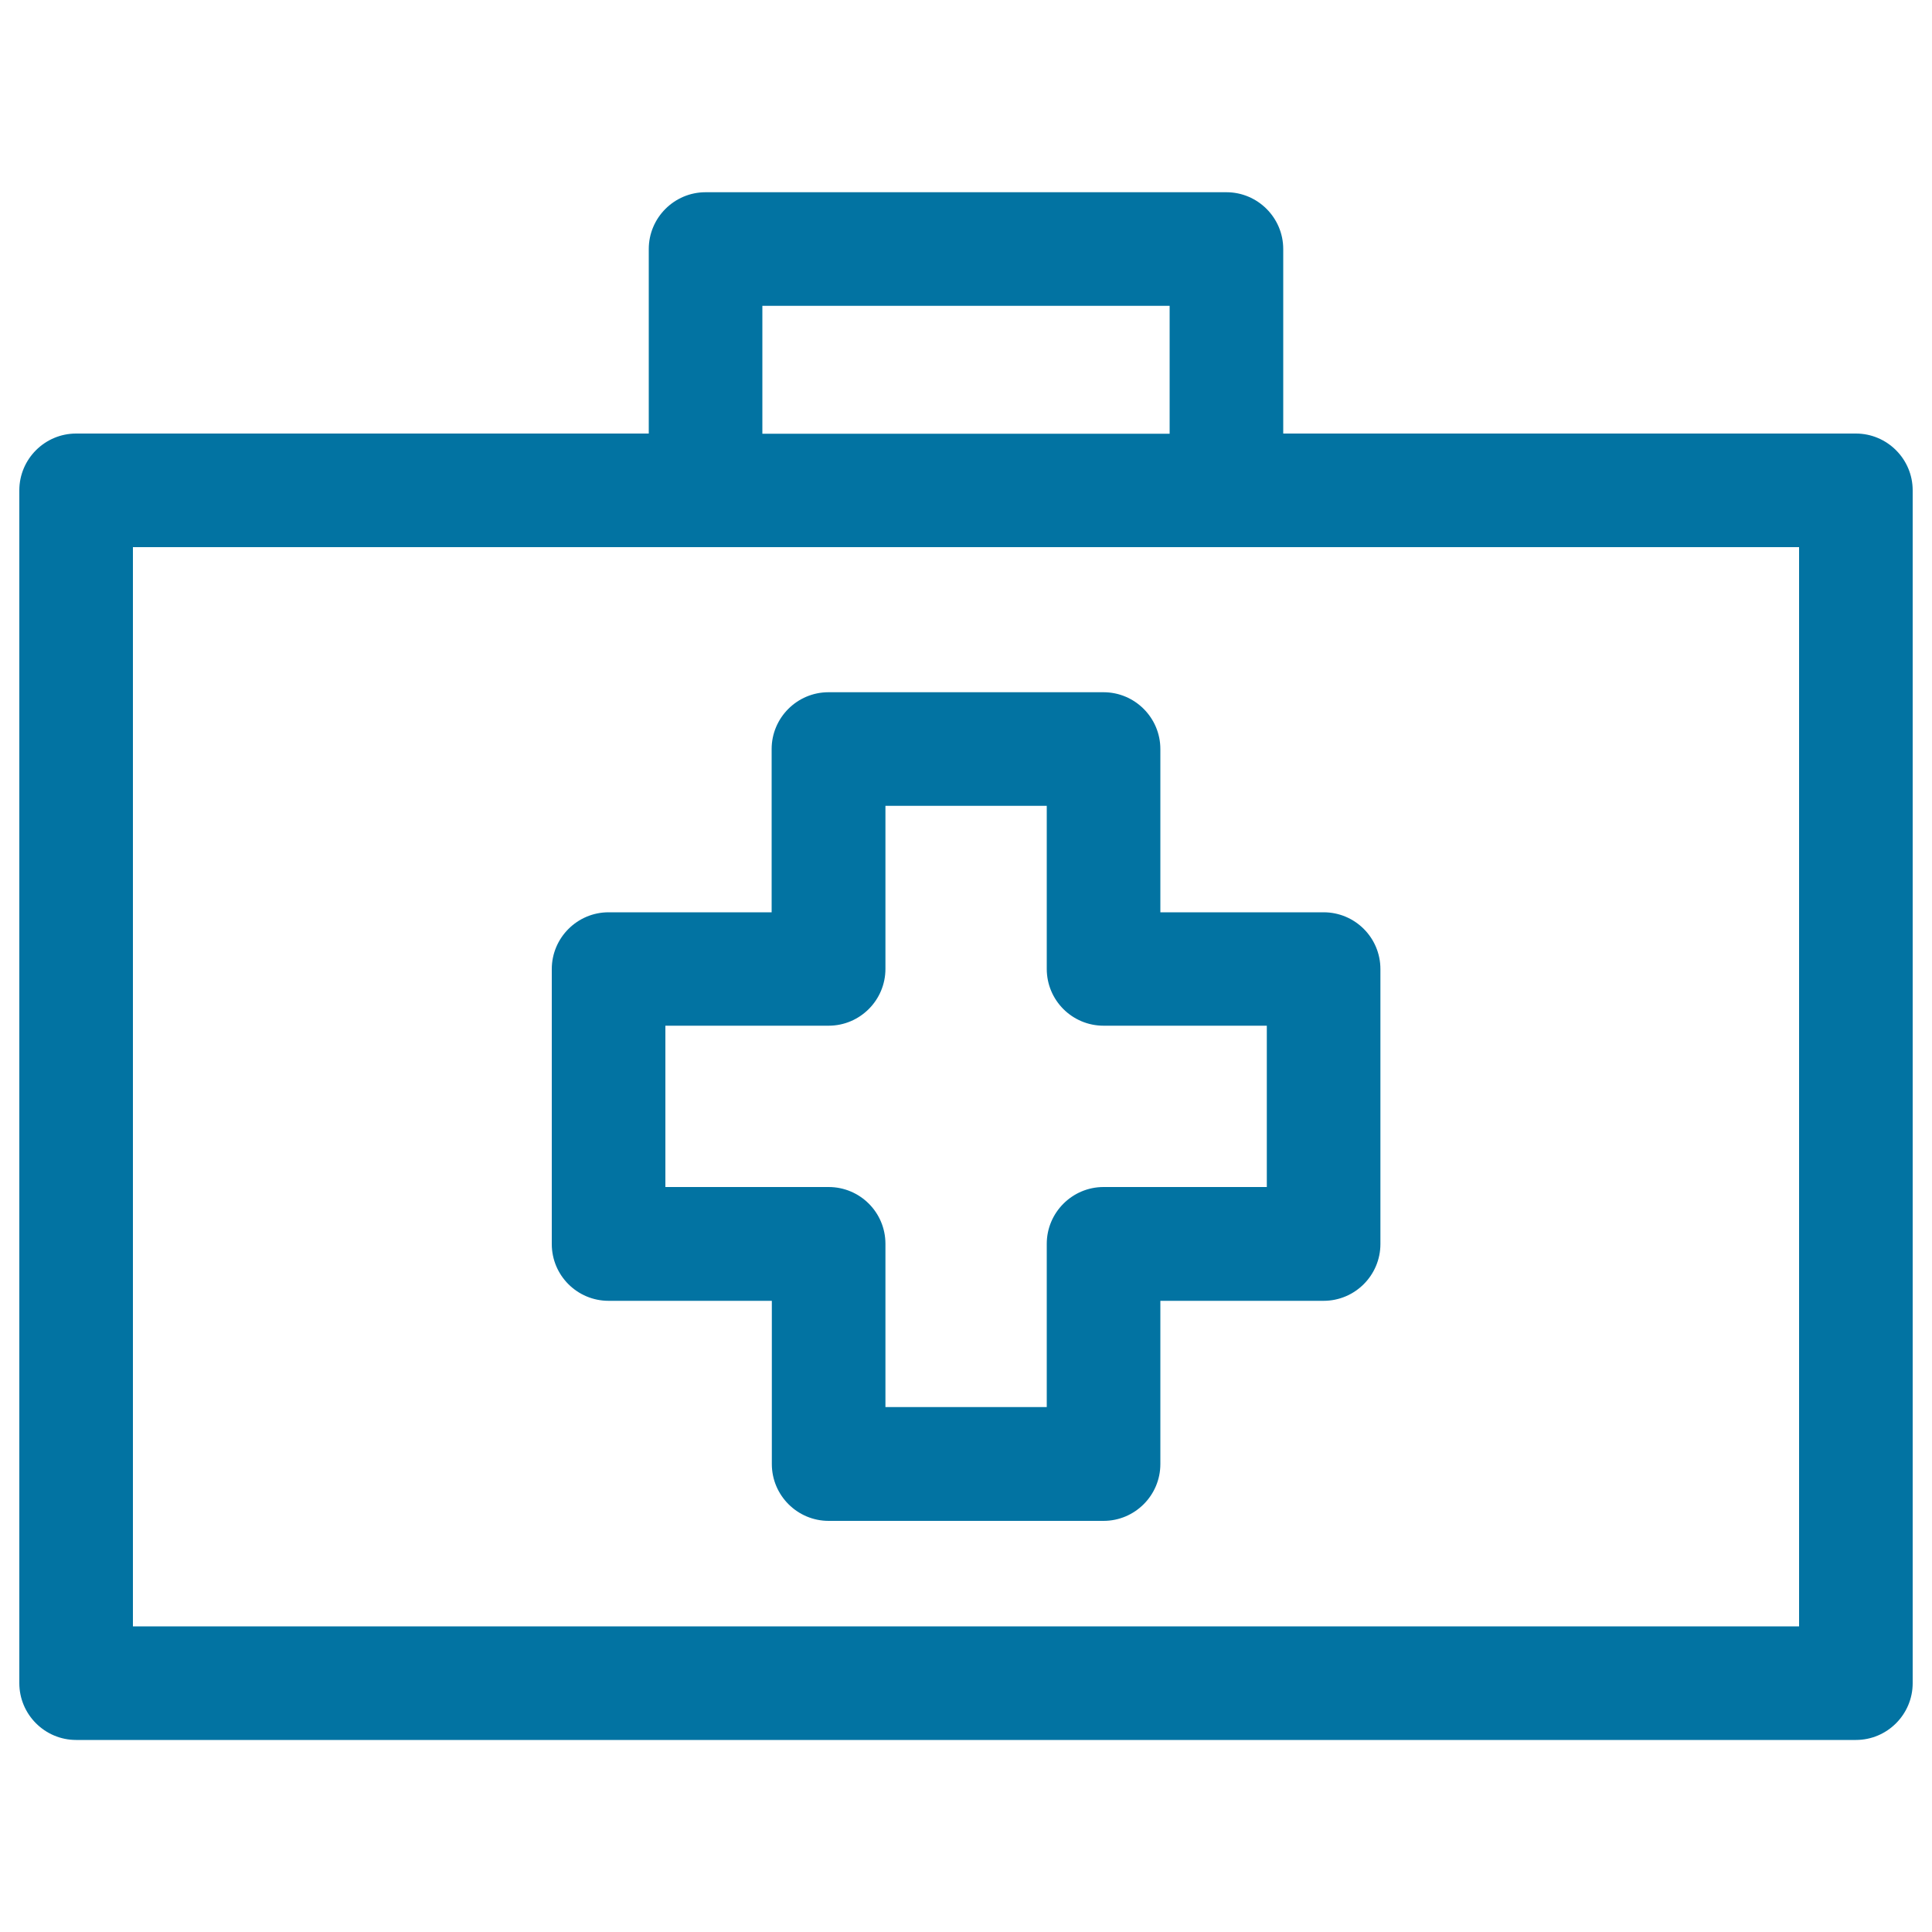 <svg xmlns="http://www.w3.org/2000/svg" viewBox="0 0 1000 1000" style="fill:#0273a2">
<title>First Aid Kit Outline SVG icon</title>
<g><path d="M315,673.3h84.5v84.5c0,16.2,13.2,29.4,29.4,29.4h142.3c16.2,0,29.4-13.2,29.4-29.4v-84.5h84.5c16.2,0,29.4-13.2,29.4-29.4V501.6c0-16.3-13.2-29.4-29.4-29.4h-84.5v-84.5c0-16.2-13.2-29.4-29.4-29.4H428.8c-16.2,0-29.4,13.2-29.4,29.4v84.5H315c-16.2,0-29.4,13.2-29.4,29.4v142.3C285.6,660.2,298.8,673.3,315,673.3z M344.4,530.9h84.5c16.2,0,29.4-13.2,29.4-29.4v-84.4h83.5v84.4c0,16.3,13.2,29.4,29.4,29.4h84.5v83.5h-84.5c-16.2,0-29.4,13.2-29.4,29.4v84.5h-83.5v-84.5c0-16.3-13.2-29.4-29.4-29.4h-84.5L344.4,530.9L344.4,530.9z M960.6,224.4H664.2v-95.5c0-16.2-13.2-29.4-29.4-29.4H365.2c-16.2,0-29.4,13.2-29.4,29.4v95.5H39.4c-16.2,0-29.4,13.2-29.4,29.4v617.4c0,16.2,13.2,29.4,29.4,29.4h921.2c16.2,0,29.4-13.2,29.4-29.4V253.8C990,237.6,976.8,224.4,960.6,224.4z M394.6,158.3h210.8v66.2H394.6V158.3z M931.2,841.8H68.8V283.2h862.4L931.2,841.8L931.2,841.8z"/></g>
</svg>